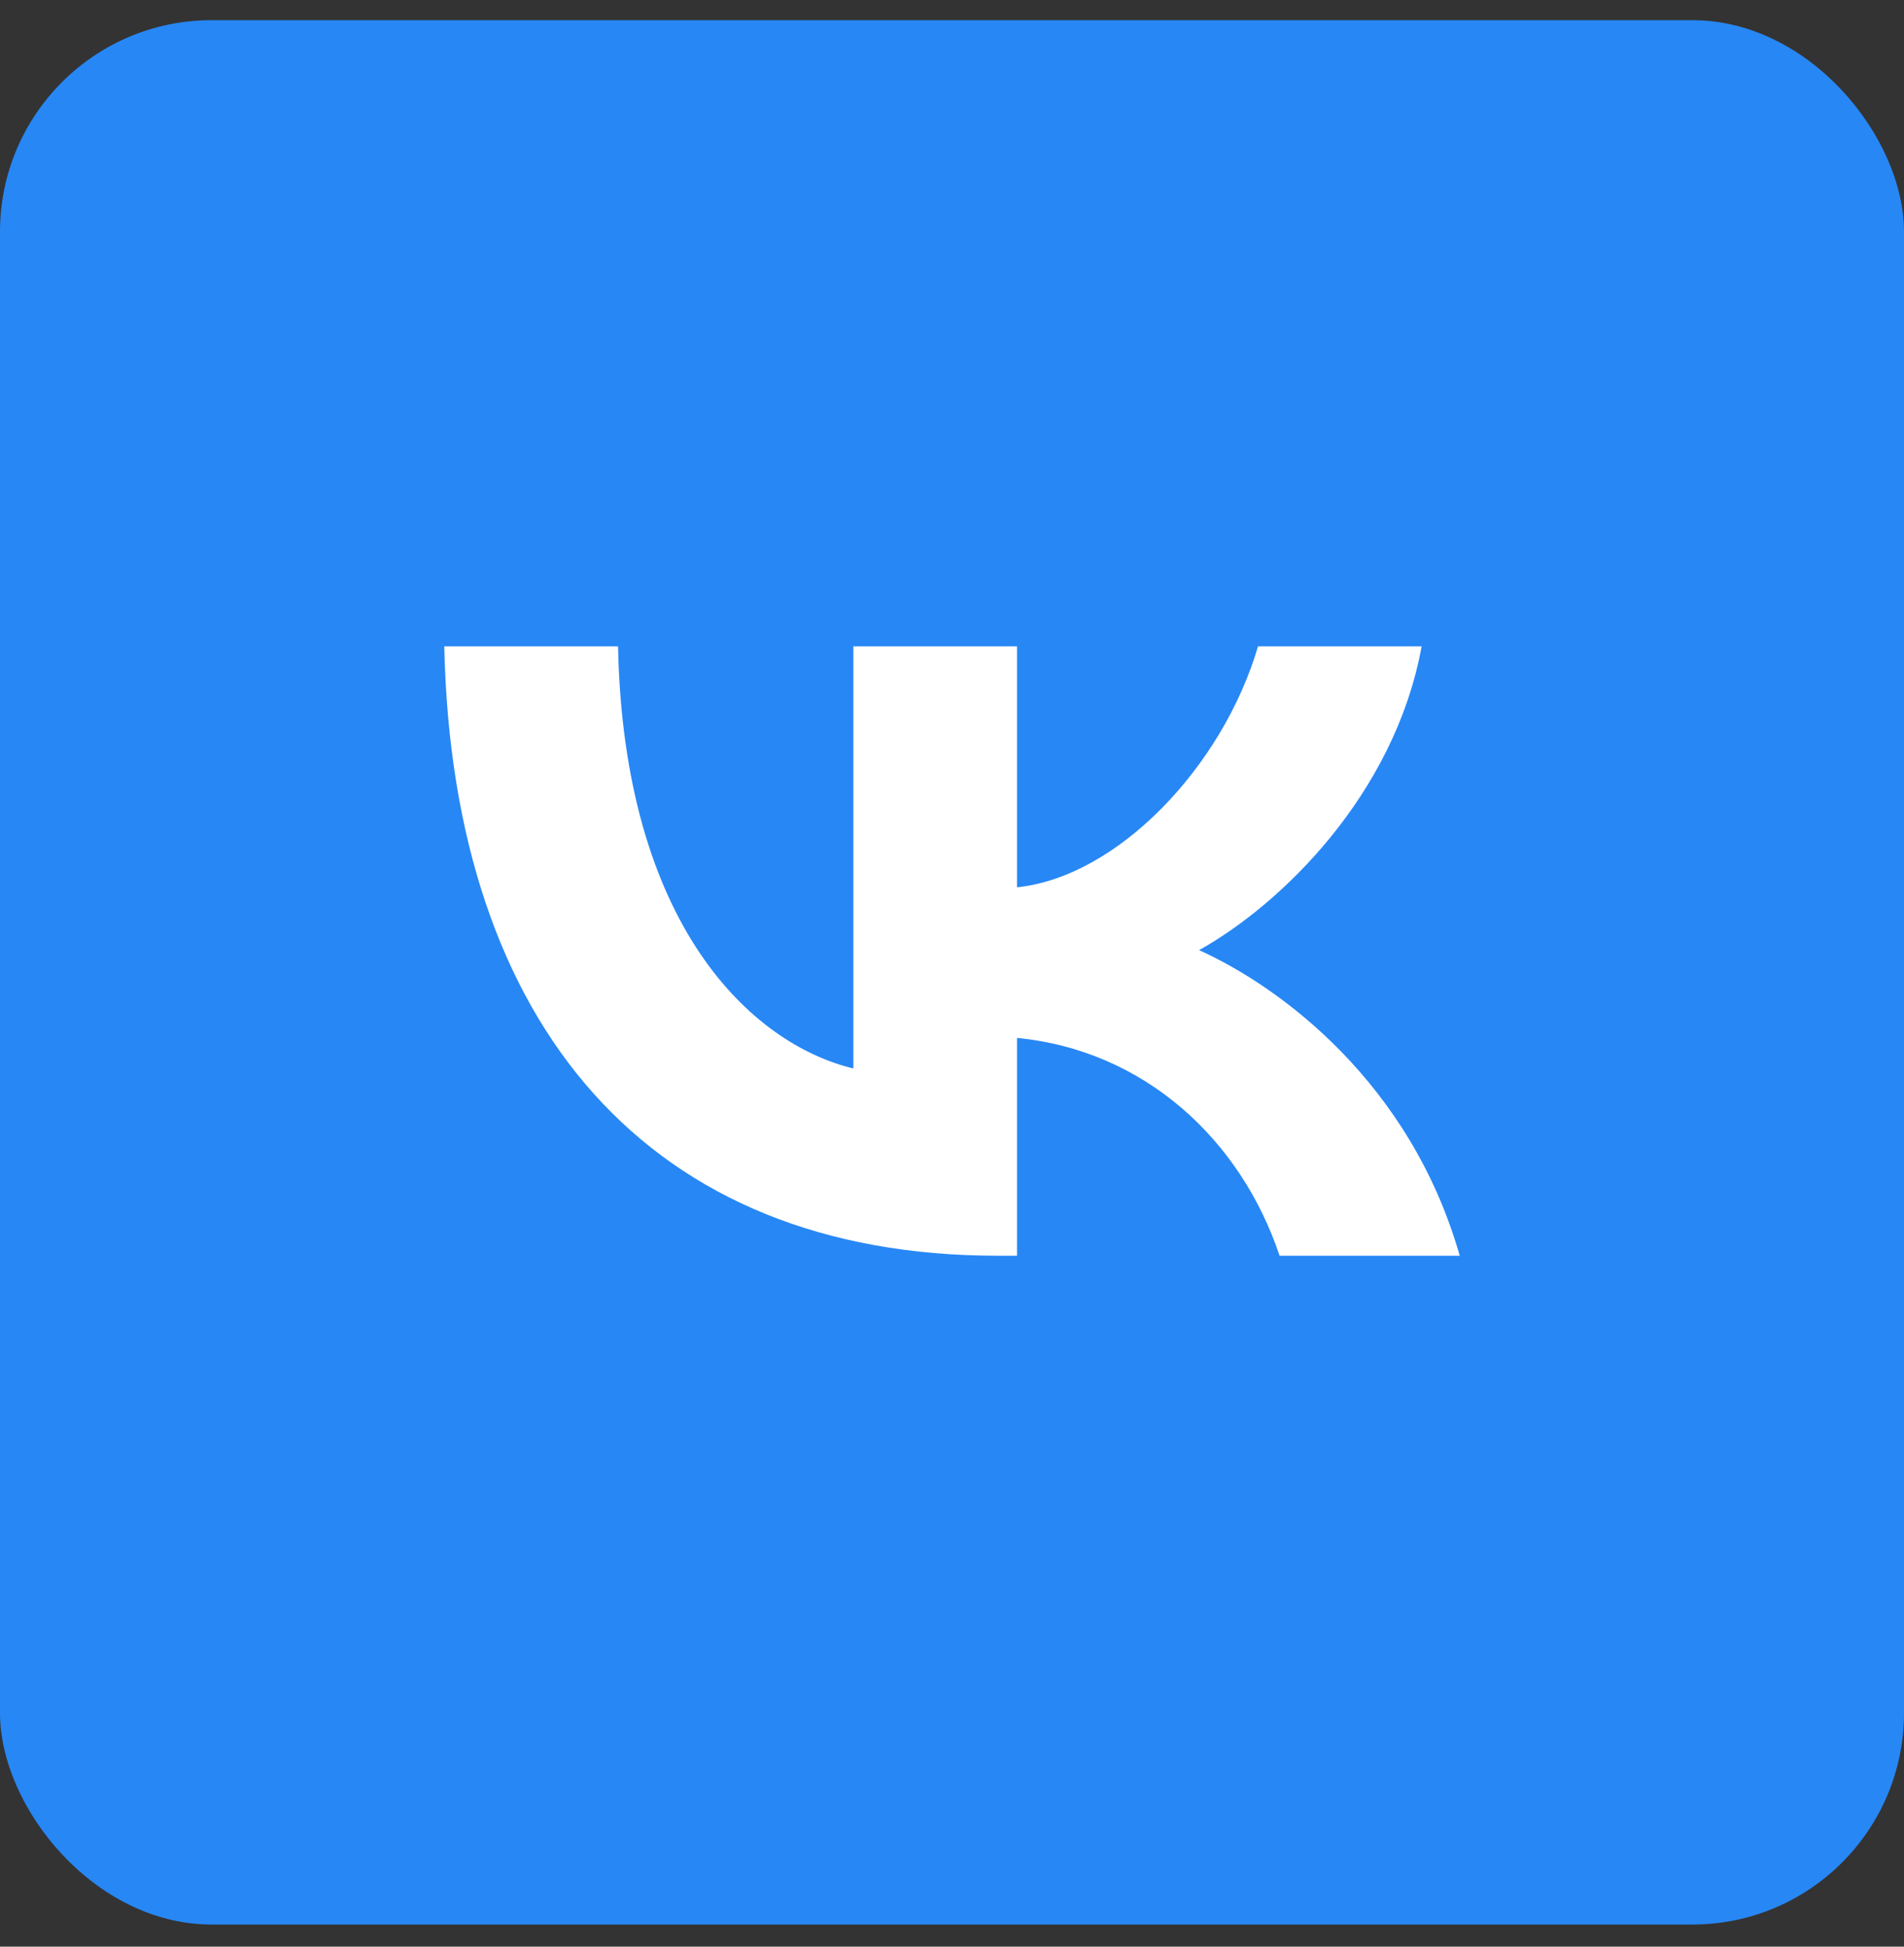 <svg width="45" height="46" viewBox="0 0 45 46" fill="none" xmlns="http://www.w3.org/2000/svg">
<rect x="0" y="0" width="45" height="46" fill="#333333" stroke="none"/>
<rect y="0.477" width="45" height="45" rx="5" fill="#2787F5"/>
<g clip-path="url(#clip0_4_80)">
<g clip-path="url(#clip1_4_80)">
<path d="M23.572 29.673C15.372 29.673 10.695 24.268 10.5 15.273H14.607C14.742 21.875 17.77 24.672 20.169 25.248V15.273H24.037V20.967C26.405 20.722 28.893 18.128 29.733 15.273H33.6C32.956 18.791 30.258 21.385 28.339 22.452C30.258 23.317 33.331 25.58 34.5 29.673H30.242C29.328 26.935 27.05 24.816 24.037 24.527V29.673H23.572Z" fill="white"/>
</g>
</g>
<defs>
<clipPath id="clip0_4_80">
<rect width="24" height="17" fill="white" transform="translate(10.5 14.477)"/>
</clipPath>
<clipPath id="clip1_4_80">
<rect width="24" height="16" fill="white" transform="translate(10.5 14.477)"/>
</clipPath>
</defs>
</svg>
